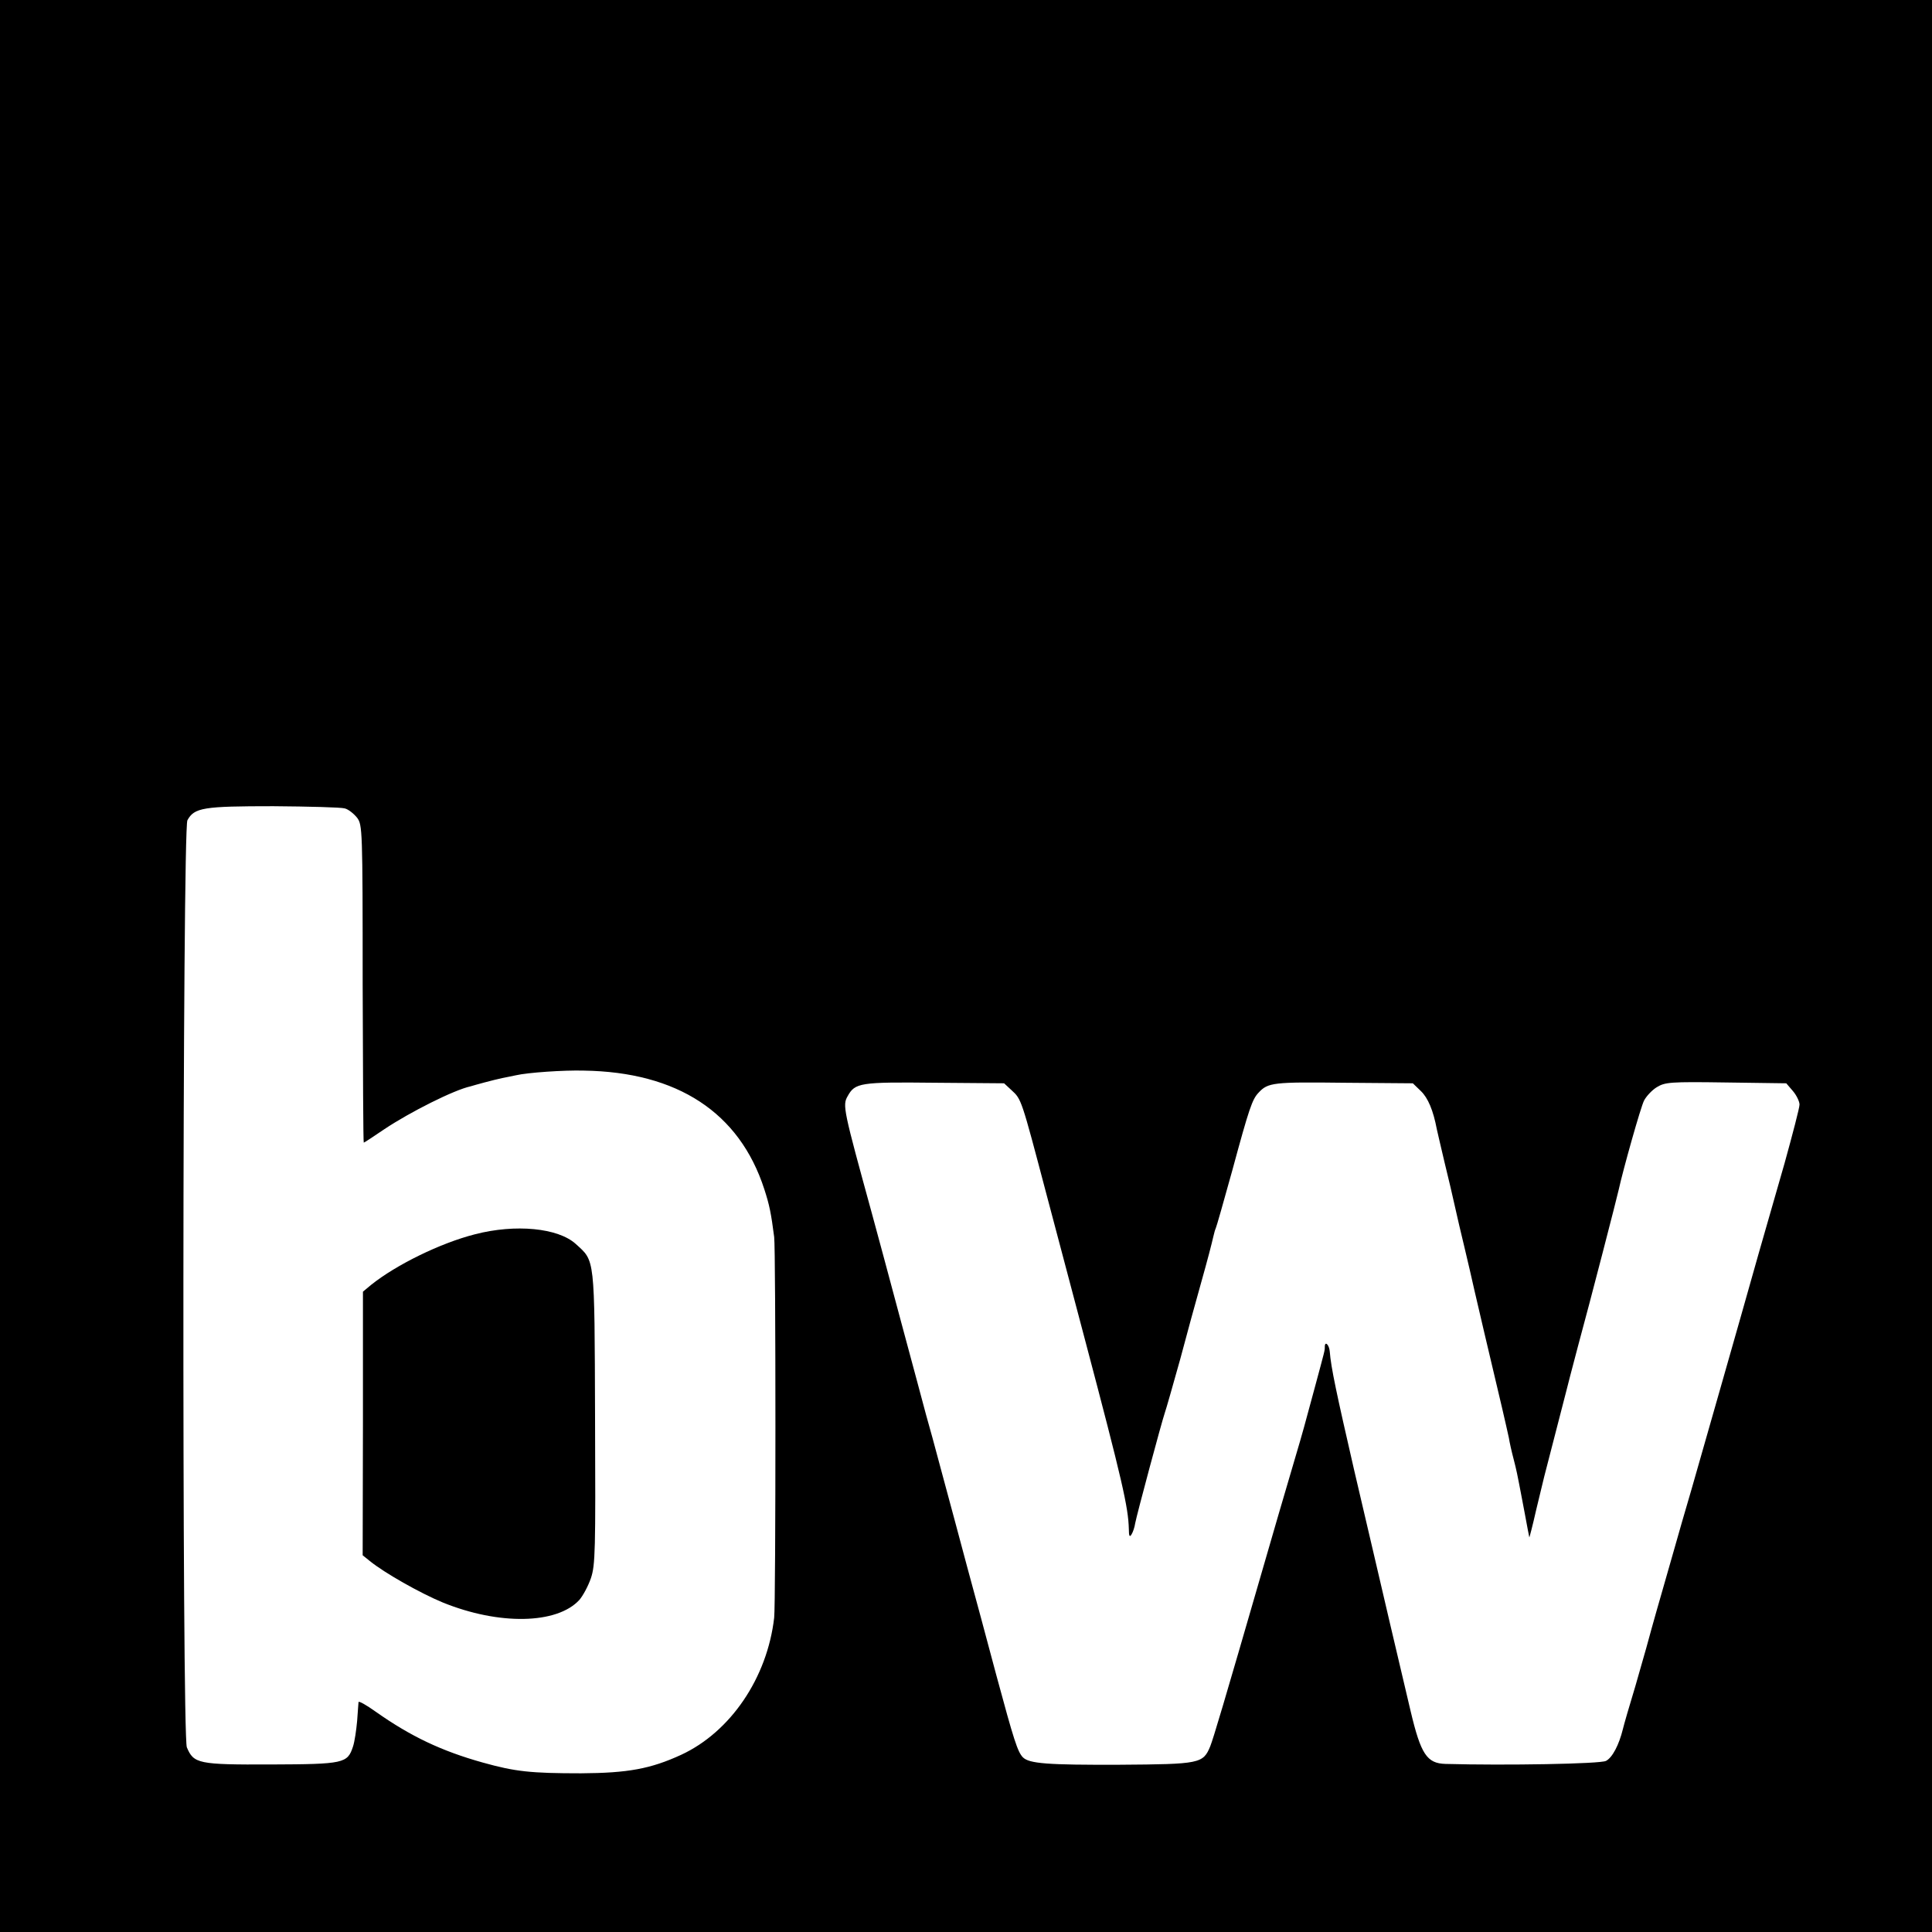 <?xml version="1.0" standalone="no"?>
<!DOCTYPE svg PUBLIC "-//W3C//DTD SVG 20010904//EN"
 "http://www.w3.org/TR/2001/REC-SVG-20010904/DTD/svg10.dtd">
<svg version="1.0" xmlns="http://www.w3.org/2000/svg"
 width="700pt" height="700pt" viewBox="0 0 700 700"
 preserveAspectRatio="xMidYMid meet">
<g transform="translate(0,700) scale(0.1,-0.1)"
fill="#000000" stroke="none">
<path d="M0 3500 l0 -3500 3500 0 3500 0 0 3500 0 3500 -3500 0 -3500 0 0
-3500z m1249 571 c13 -3 33 -19 45 -34 19 -26 20 -40 20 -602 1 -316 2 -575 4
-575 2 0 35 22 75 49 93 62 252 142 312 155 6 2 28 8 50 14 22 6 51 13 65 16
14 3 36 7 49 10 43 10 174 19 246 17 340 -5 564 -152 654 -429 19 -58 25 -89
36 -174 6 -43 6 -1331 0 -1379 -25 -218 -158 -414 -337 -497 -111 -51 -193
-66 -363 -67 -182 0 -238 6 -356 39 -150 42 -261 95 -386 183 -35 25 -63 41
-64 36 0 -4 -3 -35 -5 -68 -3 -33 -9 -75 -15 -93 -20 -61 -32 -64 -298 -65
-263 -1 -279 3 -304 62 -18 43 -16 3327 2 3359 25 46 58 51 311 51 129 -1 246
-4 259 -8z m2416 -1021 c36 -33 35 -30 126 -375 44 -165 106 -401 139 -525
137 -518 158 -611 160 -690 0 -26 3 -31 10 -19 5 8 11 26 13 40 6 32 96 367
107 399 5 14 30 102 56 195 25 94 57 211 71 260 32 114 42 154 49 184 3 14 7
27 9 31 2 3 29 98 60 210 61 225 72 257 95 281 34 37 54 39 309 36 l250 -2 29
-28 c26 -25 45 -70 58 -139 2 -10 15 -64 28 -120 14 -57 30 -125 36 -153 17
-75 17 -75 35 -150 9 -38 18 -77 20 -85 5 -25 95 -409 117 -500 11 -47 22 -96
25 -110 2 -14 10 -50 18 -80 8 -30 16 -69 19 -86 3 -17 13 -66 21 -110 8 -43
15 -81 16 -84 0 -3 12 42 25 100 14 58 27 112 29 120 15 59 77 298 80 310 2 8
21 83 43 165 45 165 142 541 147 565 15 69 80 301 92 323 8 15 28 37 46 48 30
18 47 20 250 17 l219 -3 24 -28 c13 -15 24 -38 24 -49 0 -12 -25 -107 -54
-212 -30 -105 -73 -254 -95 -331 -67 -239 -221 -776 -242 -850 -11 -38 -27
-92 -35 -120 -8 -27 -39 -138 -70 -245 -31 -107 -57 -202 -59 -210 -2 -8 -20
-71 -40 -140 -21 -69 -41 -138 -45 -155 -14 -57 -38 -103 -61 -115 -19 -11
-365 -17 -582 -11 -67 2 -89 35 -126 191 -27 114 -125 531 -136 580 -2 8 -33
141 -69 295 -63 274 -84 372 -88 428 -2 25 -18 40 -18 17 0 -14 1 -9 -37 -150
-19 -69 -36 -132 -38 -140 -2 -8 -22 -78 -45 -155 -23 -77 -70 -239 -105 -360
-143 -494 -178 -611 -190 -642 -26 -63 -37 -65 -328 -67 -262 -1 -328 4 -351
27 -19 20 -32 60 -96 297 -33 124 -80 299 -105 390 -24 91 -65 242 -90 335
-25 94 -52 193 -60 220 -7 28 -48 178 -90 335 -42 157 -89 332 -105 390 -104
379 -108 395 -89 428 27 49 44 52 316 49 l251 -2 27 -25z"/>
<path d="M1721 2528 c-126 -32 -286 -111 -376 -183 l-30 -25 0 -477 -1 -478
26 -21 c53 -43 182 -116 264 -150 204 -83 414 -79 495 9 13 15 32 50 42 79 16
48 17 97 15 583 -2 588 0 564 -70 628 -64 58 -218 73 -365 35z"/>
</g>
</svg>
